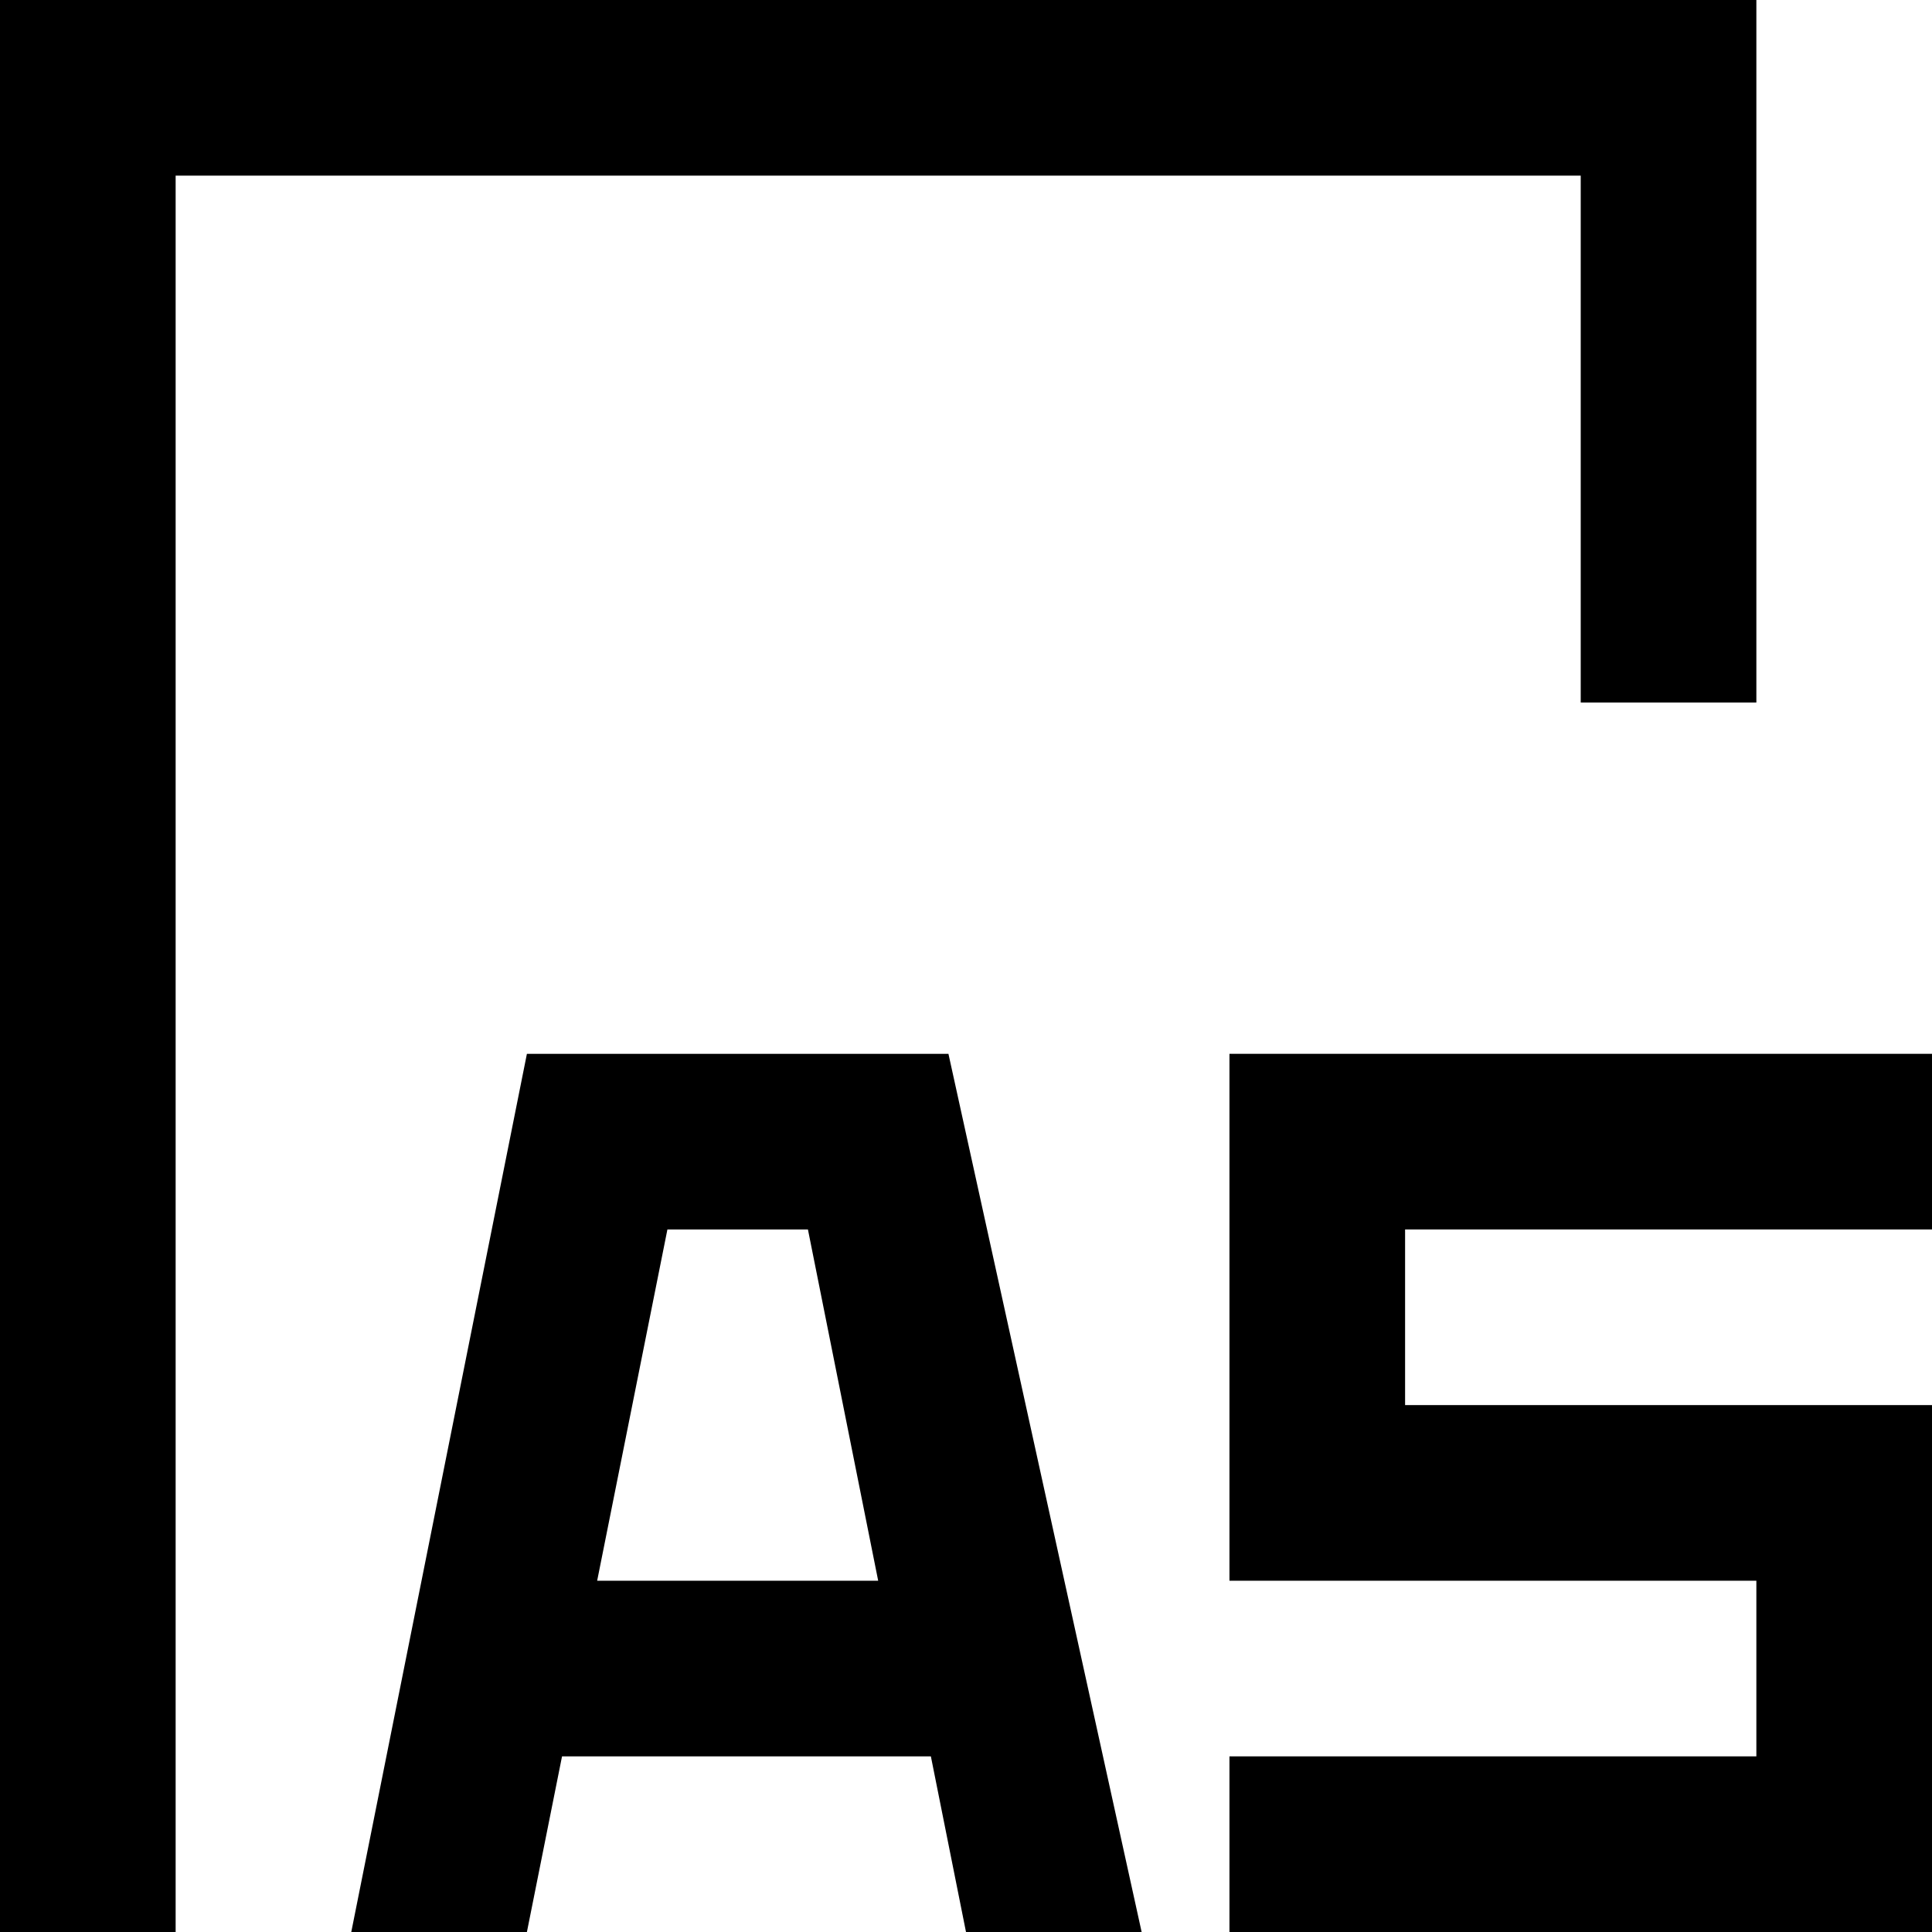 <svg width="11" height="11" viewBox="0 0 11 11" xmlns="http://www.w3.org/2000/svg">
    <polygon fill="#000" points="8 7 8 8 11 8 11 11 7 11 7 10 10 10 10 9 7 9 7 6 11 6 11 7 8 7" />
    <polygon fill="#000" points="1 11 0 11 0 0 10 0 10 4 9 4 9 1 1 1 1 11" />
    <path fill="#000" d="m5.4,6h-2.4l-1,5h1l.2-1h2.1l.2,1h1l-1.1-5Zm-2,3l.4-2h.8l.4,2h-1.6Z" />
</svg>

